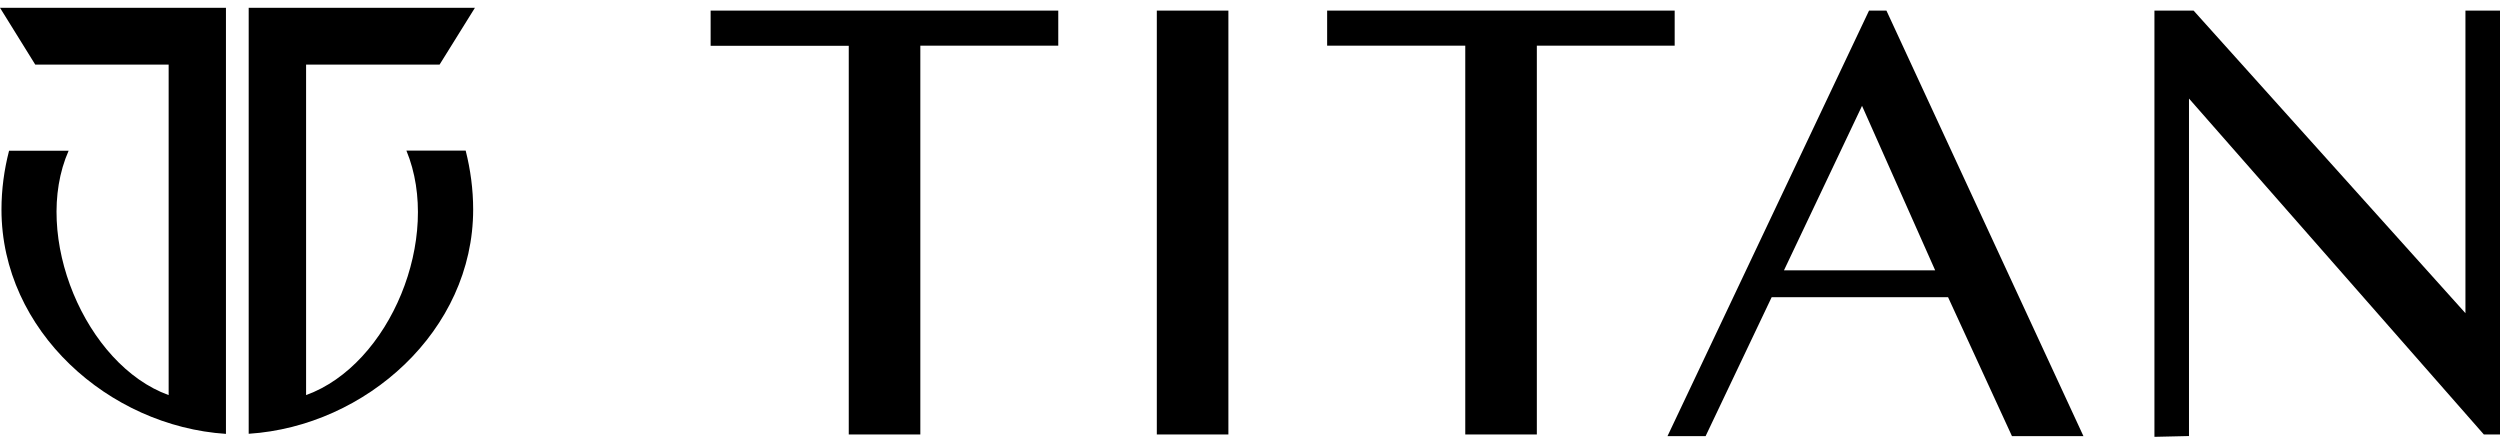<?xml version="1.0" encoding="UTF-8"?> <svg xmlns="http://www.w3.org/2000/svg" id="Layer_1" viewBox="0 0 253.93 45"><path d="M107.49,4.64V1.08h-35.31v3.57h14.03V44.13h7.27V4.64h14Zm10.01,39.49h7.27V1.08h-7.27V44.13h0ZM170.1,4.64V1.08h-35.3v3.56h14.03V44.13h7.27V4.64h14Zm3.14,39.66l6.71-14.11h17.92l6.49,14.11h7.26L191.61,1.08h-1.77l-20.47,43.22h3.86Zm7.96-16.84l7.93-16.71,7.43,16.71h-15.36Zm72.73,16.66V1.08h-3.51V31.81L222.81,1.08h-3.98V44.37l3.51-.08V10.01l29.95,34.12h1.64Z"></path><path d="M0,.79L3.58,6.56h13.55s0,33.57,0,33.57C8.68,37.08,3.16,23.96,6.97,15.31H.92c-.5,1.94-.77,3.94-.77,5.98,0,12.3,10.9,22,22.8,22.78V.79S0,.79,0,.79H0ZM25.26,.79V44.06c11.9-.77,22.8-10.48,22.8-22.78,0-2.04-.27-4.04-.76-5.98h-6.02c3.65,8.83-1.65,21.74-10.19,24.83V6.56h13.56s3.59-5.77,3.59-5.77H25.26Z"></path></svg> 